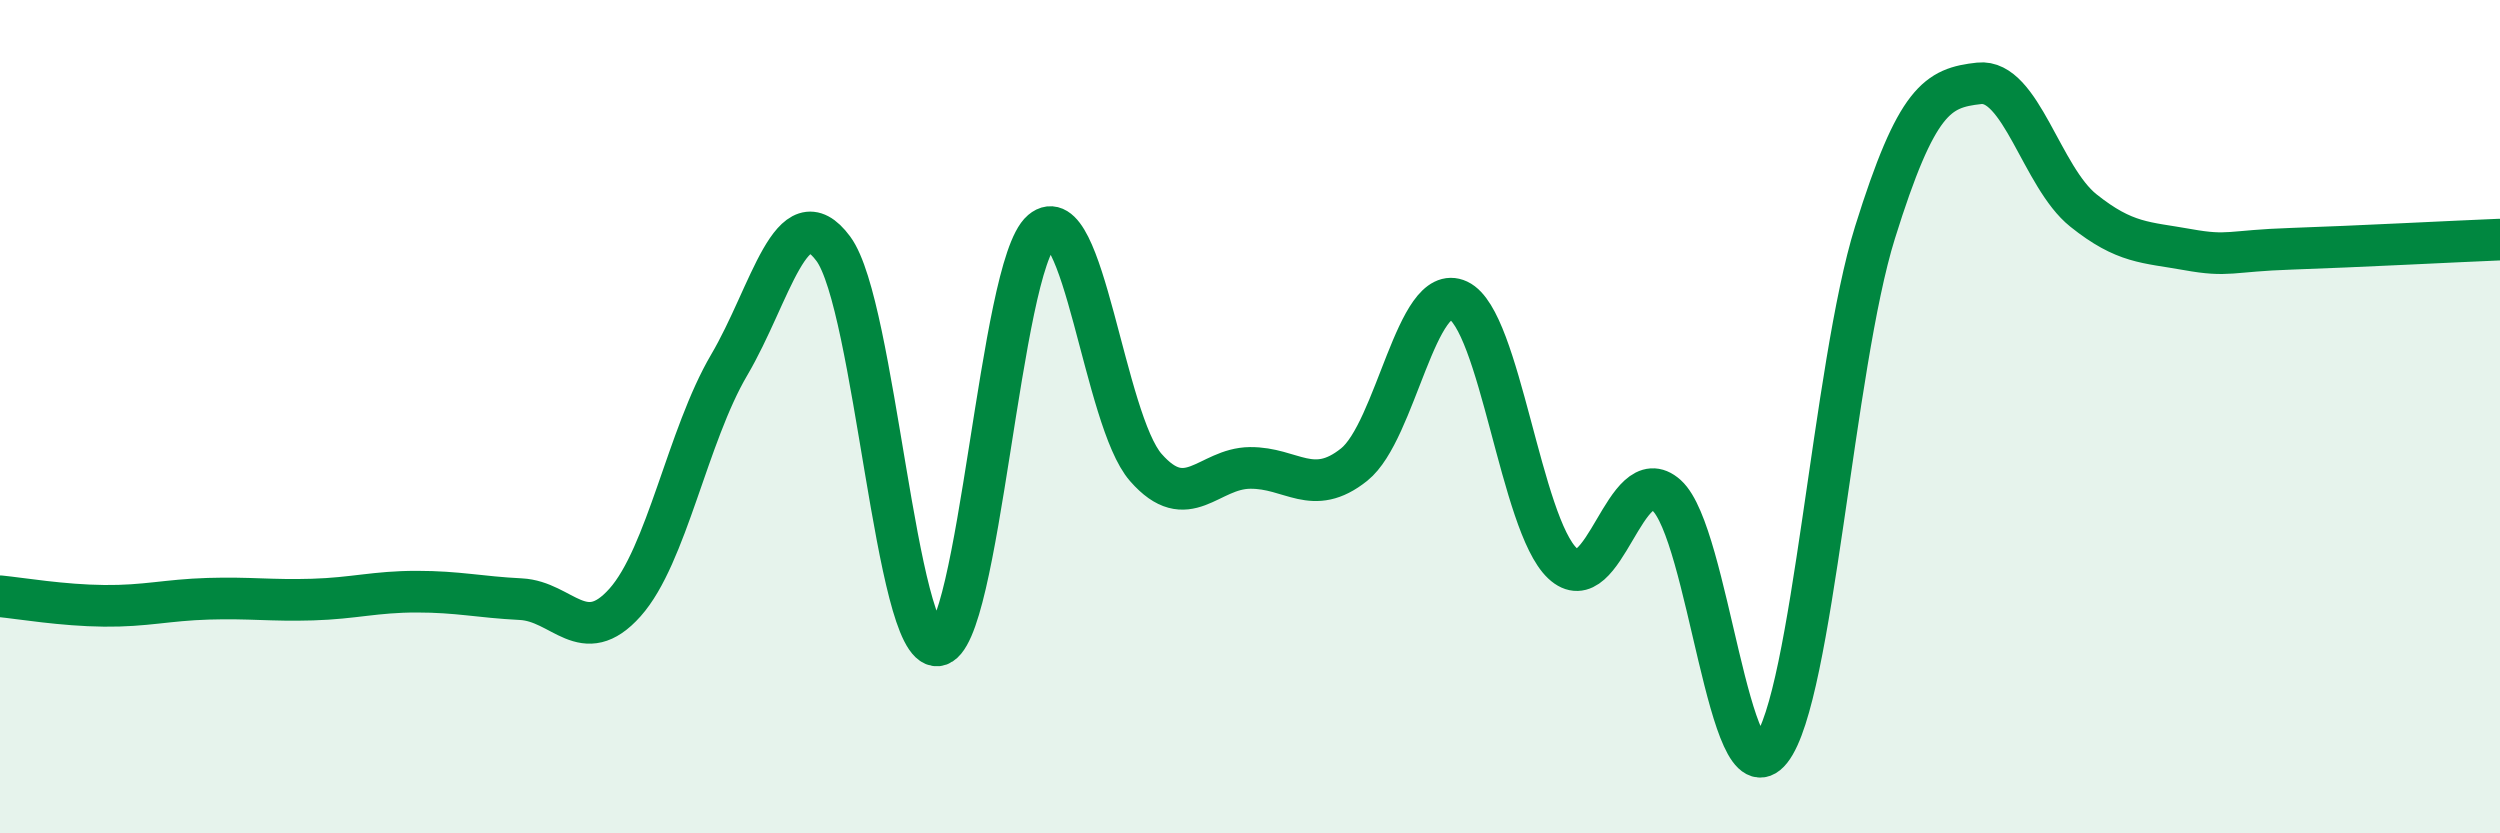 
    <svg width="60" height="20" viewBox="0 0 60 20" xmlns="http://www.w3.org/2000/svg">
      <path
        d="M 0,14.31 C 0.5,14.36 1.5,14.53 2.5,14.54 C 3.5,14.55 4,14.4 5,14.37 C 6,14.34 6.5,14.42 7.5,14.39 C 8.5,14.36 9,14.2 10,14.2 C 11,14.2 11.5,14.33 12.5,14.38 C 13.5,14.43 14,15.58 15,14.46 C 16,13.34 16.5,10.46 17.5,8.76 C 18.5,7.06 19,4.62 20,5.97 C 21,7.32 21.5,15.58 22.5,15.49 C 23.5,15.4 24,6.39 25,5.54 C 26,4.69 26.5,10.08 27.5,11.22 C 28.5,12.36 29,11.24 30,11.23 C 31,11.22 31.5,11.95 32.5,11.15 C 33.5,10.35 34,6.74 35,7.21 C 36,7.68 36.5,12.58 37.5,13.52 C 38.5,14.46 39,10.99 40,11.89 C 41,12.79 41.5,19.26 42.5,18 C 43.5,16.74 44,8.78 45,5.58 C 46,2.38 46.5,2.11 47.5,2 C 48.5,1.89 49,4.25 50,5.05 C 51,5.85 51.5,5.81 52.5,5.99 C 53.5,6.17 53.5,6.02 55,5.97 C 56.5,5.92 59,5.79 60,5.75L60 20L0 20Z"
        fill="#008740"
        opacity="0.1"
        stroke-linecap="round"
        stroke-linejoin="round"
      />
      <path
        d="M 0,14.31 C 0.5,14.36 1.5,14.53 2.5,14.54 C 3.5,14.55 4,14.4 5,14.37 C 6,14.34 6.5,14.42 7.5,14.39 C 8.5,14.36 9,14.2 10,14.2 C 11,14.2 11.5,14.33 12.5,14.38 C 13.5,14.43 14,15.58 15,14.46 C 16,13.34 16.5,10.46 17.5,8.76 C 18.5,7.06 19,4.62 20,5.97 C 21,7.32 21.5,15.58 22.5,15.49 C 23.5,15.4 24,6.39 25,5.54 C 26,4.69 26.5,10.08 27.5,11.22 C 28.5,12.36 29,11.24 30,11.23 C 31,11.22 31.5,11.95 32.5,11.15 C 33.5,10.35 34,6.74 35,7.21 C 36,7.68 36.5,12.58 37.5,13.52 C 38.5,14.46 39,10.99 40,11.89 C 41,12.79 41.5,19.26 42.5,18 C 43.5,16.74 44,8.78 45,5.58 C 46,2.38 46.5,2.11 47.5,2 C 48.5,1.89 49,4.25 50,5.05 C 51,5.85 51.5,5.81 52.5,5.99 C 53.5,6.17 53.5,6.02 55,5.97 C 56.5,5.92 59,5.79 60,5.75"
        stroke="#008740"
        stroke-width="1"
        fill="none"
        stroke-linecap="round"
        stroke-linejoin="round"
      />
    </svg>
  